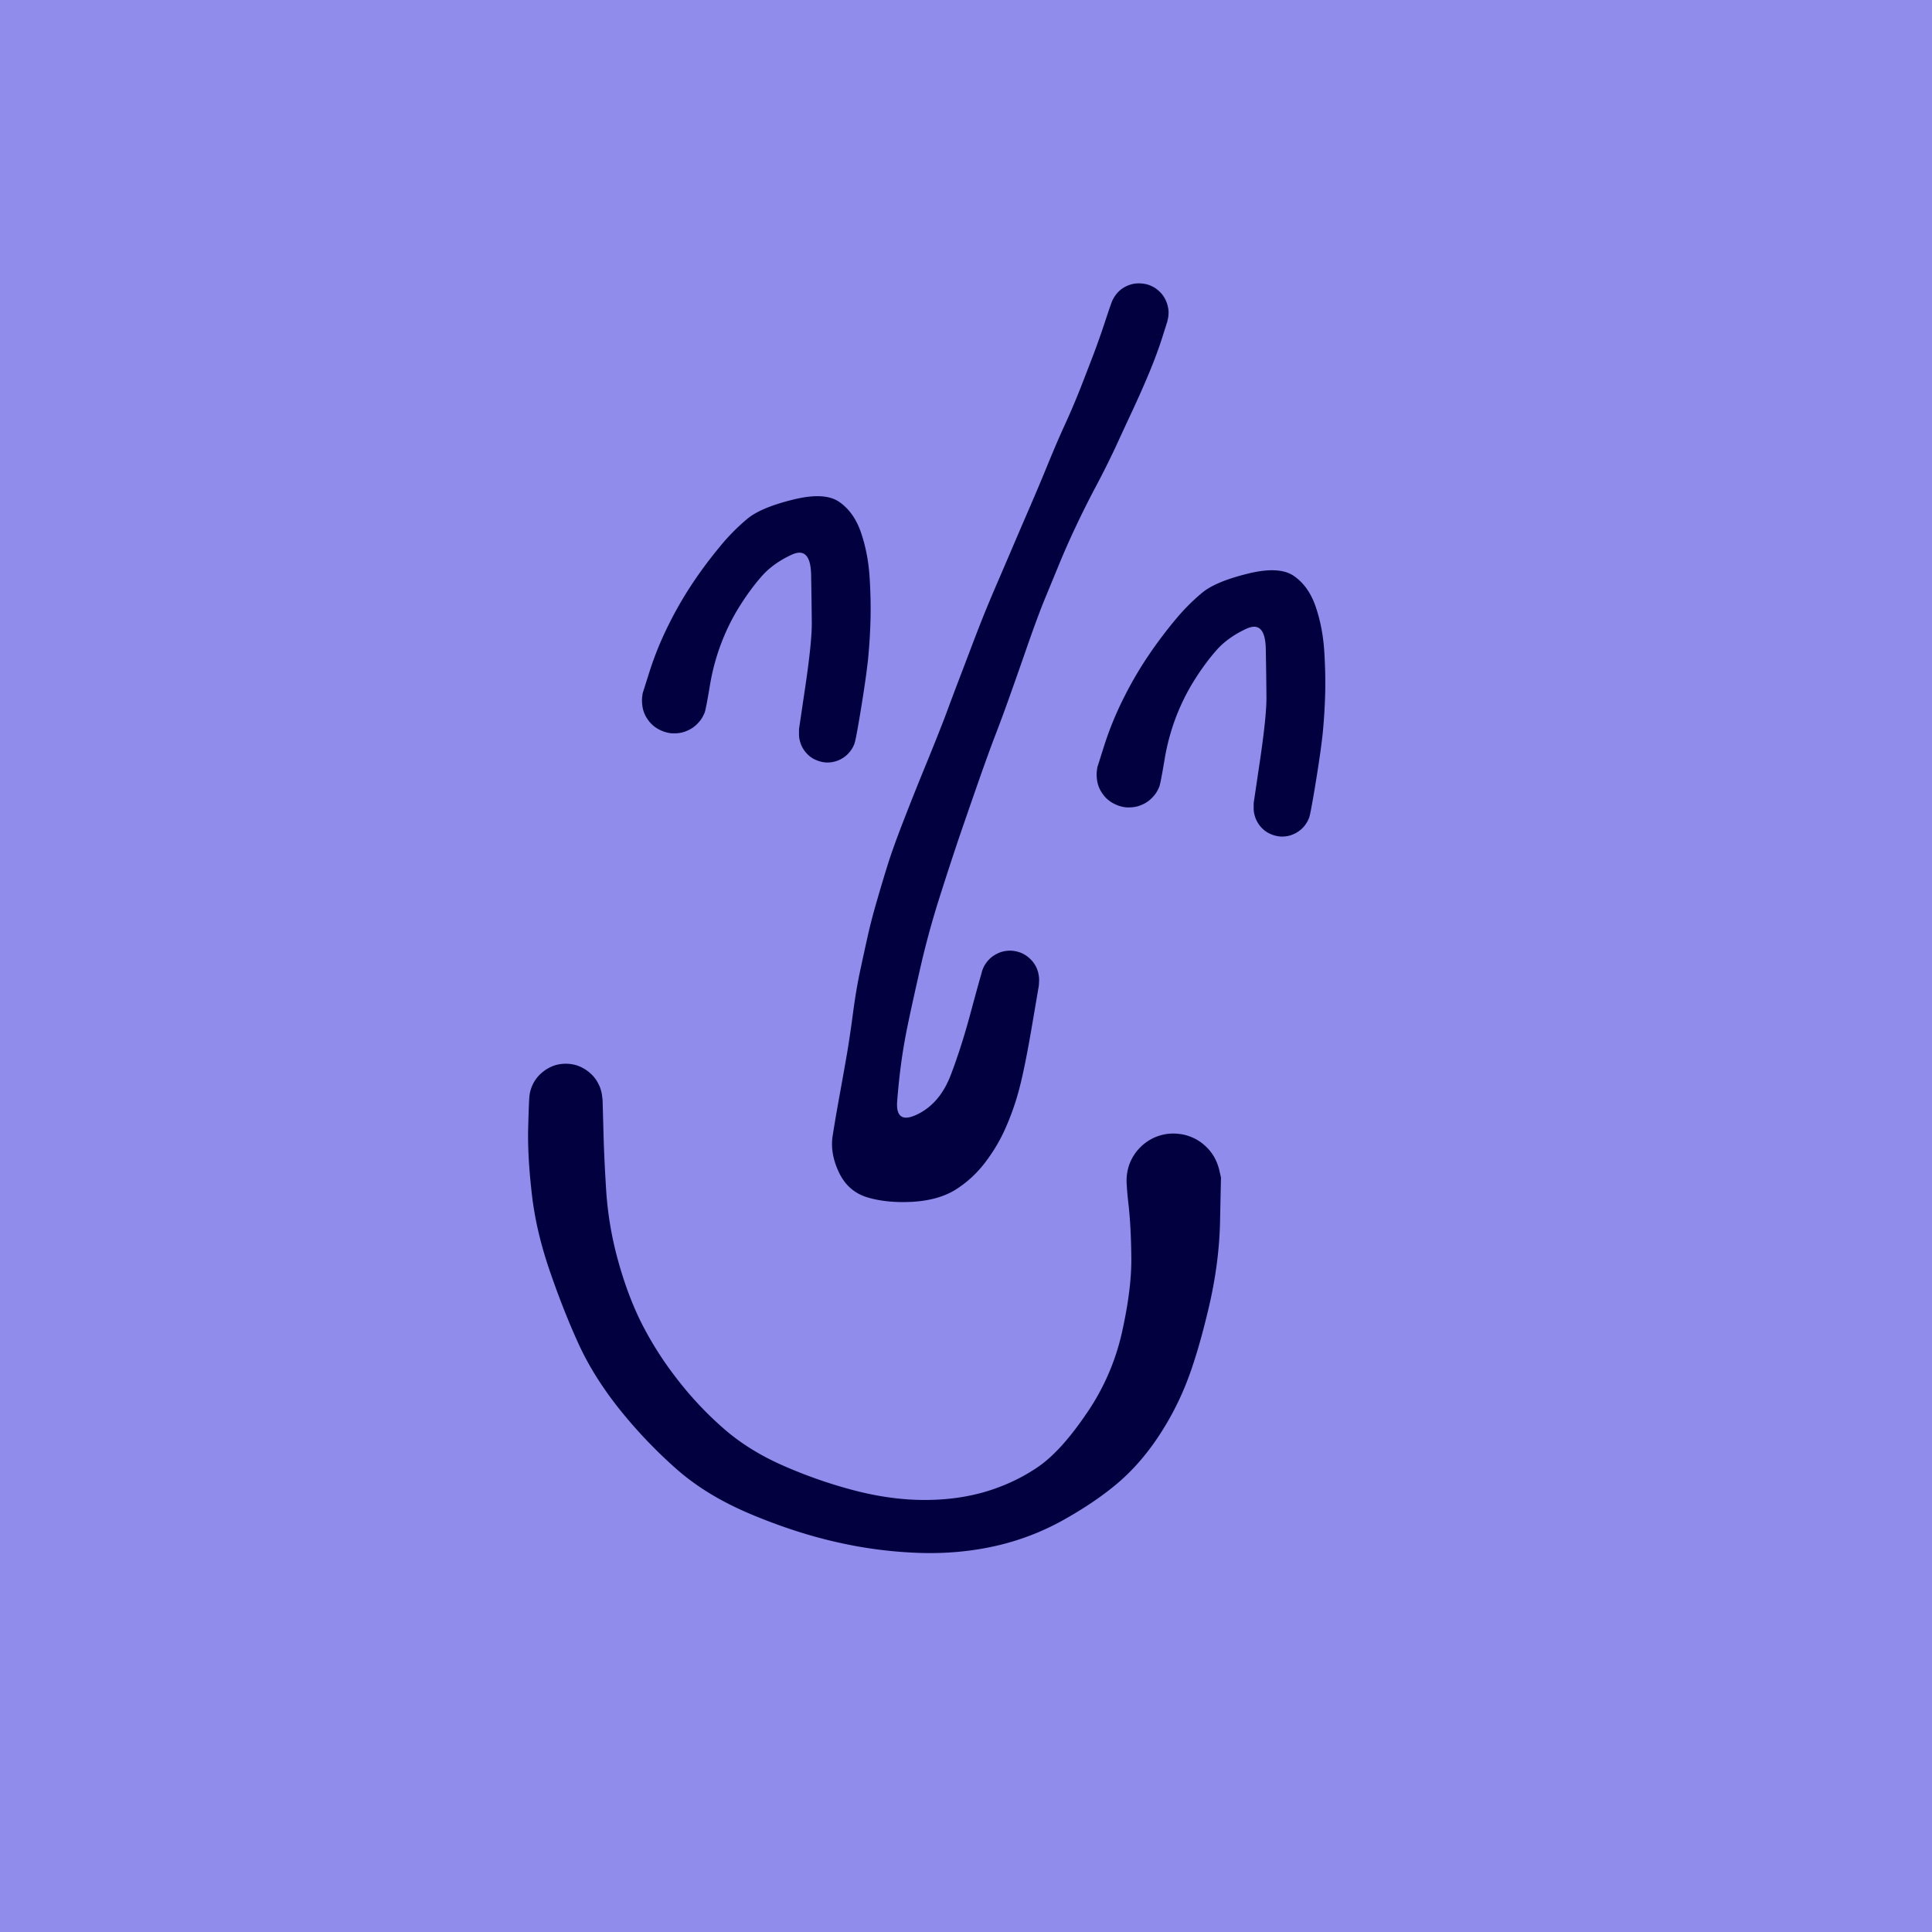 <svg xmlns="http://www.w3.org/2000/svg" width="150" height="150" fill="none"><path fill="#908CEB" d="M0 0h150v150H0z"/><path fill="#03003F" d="m49.896 53.827.55-1.74a25.5 25.5 0 0 1 1.46-3.57 29 29 0 0 1 1.95-3.36 34 34 0 0 1 2.08-2.77 15.7 15.7 0 0 1 2.09-2.11q1.05-.87 3.52-1.48 2.47-.62 3.61.17t1.68 2.35q.54 1.569.67 3.36.12 1.79.08 3.44a44 44 0 0 1-.19 3.06q-.15 1.41-.54 3.8t-.51 2.74q-.12.339-.35.63a2.23 2.23 0 0 1-1.89.85 2.3 2.3 0 0 1-.7-.17 2 2 0 0 1-.61-.37 2.4 2.4 0 0 1-.46-.56 2.1 2.1 0 0 1-.25-.66 2.2 2.2 0 0 1-.04-.72q.05-.36.2-.69a2.3 2.3 0 0 1 .41-.59q.26-.26.58-.43.32-.16.68-.22.36-.05.72.01.36.069.68.24t.56.44q.25.27.4.6t.18.69q.04.36-.05.72a2.19 2.19 0 0 1-1.36 1.56q-.34.129-.7.15a2.3 2.3 0 0 1-.71-.09 2.2 2.2 0 0 1-.65-.31q-.3-.2-.52-.5a2.3 2.3 0 0 1-.32-.63 2 2 0 0 1-.11-.71v-.36l.51-3.44q.501-3.43.48-4.83-.01-1.41-.05-3.68-.04-2.26-1.51-1.58t-2.36 1.71q-.89 1.02-1.7 2.32-.81 1.29-1.4 2.82a17 17 0 0 0-.89 3.31q-.3 1.79-.4 2.08a3 3 0 0 1-.28.54q-.18.249-.4.45-.23.21-.5.35a2.8 2.8 0 0 1-.57.22q-.3.07-.6.07-.3.01-.6-.07a2.5 2.5 0 0 1-.56-.21 2.4 2.4 0 0 1-.51-.34 2.3 2.3 0 0 1-.4-.45 2.34 2.34 0 0 1-.43-1.13 2.7 2.7 0 0 1-.01-.61zm35.3 5.75.55-1.74a25.5 25.5 0 0 1 1.46-3.57 29 29 0 0 1 1.95-3.36 34 34 0 0 1 2.08-2.77 15.7 15.7 0 0 1 2.09-2.11q1.05-.87 3.52-1.48 2.47-.62 3.61.17t1.68 2.35q.54 1.569.67 3.36.12 1.79.08 3.44a44 44 0 0 1-.19 3.06q-.15 1.41-.54 3.8t-.51 2.74q-.12.339-.35.63-.22.279-.52.48a2.4 2.4 0 0 1-.66.3q-.35.09-.71.07a2.3 2.3 0 0 1-.7-.17 2 2 0 0 1-.61-.37 2.4 2.4 0 0 1-.46-.56 2.1 2.1 0 0 1-.25-.66 2.2 2.2 0 0 1-.04-.72q.05-.36.2-.69a2.3 2.3 0 0 1 .41-.59q.26-.26.58-.43.32-.16.68-.22.36-.05.72.01.36.069.68.24t.56.44q.25.27.4.6t.18.69q.04.36-.05.72a2.17 2.17 0 0 1-.74 1.2 2.304 2.304 0 0 1-1.32.51 2.3 2.3 0 0 1-.71-.09 2.2 2.2 0 0 1-.65-.31q-.3-.2-.52-.5a2.3 2.3 0 0 1-.32-.63 2 2 0 0 1-.11-.71v-.36l.51-3.44q.501-3.43.48-4.83-.01-1.41-.05-3.68-.04-2.26-1.51-1.58t-2.36 1.71q-.89 1.02-1.7 2.32-.81 1.29-1.4 2.82a17 17 0 0 0-.89 3.31q-.3 1.79-.4 2.08a3 3 0 0 1-.28.54q-.18.249-.4.45-.23.21-.5.35a2.8 2.8 0 0 1-.57.22q-.3.07-.6.07-.3.01-.6-.07a2.5 2.5 0 0 1-.56-.21 2.4 2.4 0 0 1-.51-.34 2.3 2.3 0 0 1-.4-.45 2.34 2.34 0 0 1-.43-1.13 2.7 2.7 0 0 1-.01-.61zm5.43-34.6-.4 1.26q-.4 1.25-1.01 2.72-.61 1.46-1.31 2.96t-1.31 2.83a68 68 0 0 1-1.48 2.96 72 72 0 0 0-1.57 3.13q-.71 1.5-1.27 2.86l-1.13 2.74q-.57 1.38-1.45 3.91a457 457 0 0 1-1.35 3.84q-.46 1.3-1 2.71-.55 1.42-1.37 3.76-.82 2.35-1.57 4.54a284 284 0 0 0-1.56 4.79 68 68 0 0 0-1.41 5.23q-.6 2.64-.93 4.22-.33 1.59-.51 2.9-.19 1.31-.34 3.16-.14 1.86 1.59 1.01t2.57-3.04 1.59-5.01q.76-2.82.89-3.17.12-.35.36-.64.231-.291.54-.48.32-.2.68-.29t.73-.06q.37.039.71.18.34.15.61.4a2.2 2.2 0 0 1 .71 1.26q.07.36.01.73-.05.37-.21.7-.17.33-.43.59-.27.26-.6.43a2.3 2.3 0 0 1-1.43.19q-.36-.08-.69-.26-.32-.18-.56-.46a2.4 2.4 0 0 1-.4-.62 2.4 2.4 0 0 1-.17-.71 2.24 2.24 0 0 1 .35-1.4 2.4 2.4 0 0 1 1.13-.9q.351-.13.72-.13.37-.01.73.1.35.11.65.33.3.21.52.52.21.3.32.65.11.36.1.73l-.02.37-.53 3.11q-.53 3.11-.95 4.75a20 20 0 0 1-1.06 3.1q-.63 1.47-1.64 2.79a8.7 8.7 0 0 1-2.32 2.12q-1.32.8-3.3.92-1.99.11-3.5-.34-1.509-.45-2.22-1.94-.7-1.48-.49-2.83t.56-3.27q.35-1.93.58-3.27.22-1.33.45-3.07.23-1.73.53-3.14t.61-2.8q.32-1.401.73-2.79.4-1.39.81-2.7.41-1.32 1.27-3.53.861-2.22 1.8-4.5.93-2.28 1.46-3.68.52-1.41 1.01-2.69t.99-2.6 1.01-2.59q.52-1.27 1.11-2.63.59-1.37 1.19-2.78.6-1.4 1.27-2.95t1.36-3.24q.69-1.68 1.28-2.97.59-1.281 1.18-2.76a308 308 0 0 0 1.09-2.82q.5-1.34.91-2.6.41-1.24.52-1.49.12-.25.29-.47a2.16 2.16 0 0 1 .87-.67q.25-.11.53-.16a2.5 2.5 0 0 1 1.09.08q.26.09.5.23.23.15.43.35a2 2 0 0 1 .33.43q.14.24.22.51.08.26.1.54.01.27-.04.54z"/><path fill="#03003F" d="m46.786 85.427.06 2.19q.05 2.19.22 4.85a26.8 26.8 0 0 0 .9 5.33q.73 2.68 1.8 4.85a26.6 26.6 0 0 0 2.71 4.3 27 27 0 0 0 3.6 3.87q1.97 1.76 4.72 2.97a37 37 0 0 0 5.61 1.95q2.85.729 5.45.72t4.82-.69q2.21-.69 3.98-1.92 1.77-1.24 3.74-4.16a18 18 0 0 0 2.72-6.27q.741-3.35.72-5.72-.02-2.38-.21-4.1-.2-1.72-.14-2.31.06-.6.31-1.14a3.4 3.4 0 0 1 .65-.98q.411-.441.93-.72a3.55 3.55 0 0 1 2.3-.39q.59.09 1.12.36.53.28.94.71.42.43.67.97a3.72 3.72 0 0 1 .27 2.31q-.13.59-.43 1.1a3.7 3.7 0 0 1-.76.91q-.45.39-1.01.61a3.4 3.4 0 0 1-1.14.26q-.6.039-1.18-.12-.57-.15-1.07-.49a3.5 3.5 0 0 1-.86-.8 3.4 3.4 0 0 1-.56-1.04q-.2-.56-.2-1.16t.18-1.17a3.7 3.7 0 0 1 1.4-1.86 3.5 3.5 0 0 1 1.06-.5q.58-.16 1.18-.13.59.02 1.15.24.56.219 1.01.6.46.39.77.9t.45 1.09l.13.58-.07 3.33q-.06 3.339-.91 6.9-.85 3.57-1.73 5.78a22.4 22.4 0 0 1-2.27 4.28q-1.4 2.06-3.13 3.51t-4.17 2.81a19.7 19.7 0 0 1-5.26 2q-2.82.63-5.87.53a33.8 33.8 0 0 1-6.31-.81q-3.24-.72-6.67-2.15-3.43-1.42-5.78-3.46a37 37 0 0 1-4.38-4.55q-2.04-2.52-3.23-5.05-1.179-2.54-2.28-5.72-1.11-3.18-1.44-6.09-.34-2.92-.29-5.12.06-2.19.1-2.53a2.8 2.8 0 0 1 .48-1.27q.2-.291.46-.51.26-.231.56-.39.31-.17.64-.25a2.96 2.96 0 0 1 1.36 0q.33.08.64.25.3.159.56.39.26.219.46.51.19.28.32.61.12.32.16.66z"/></svg>